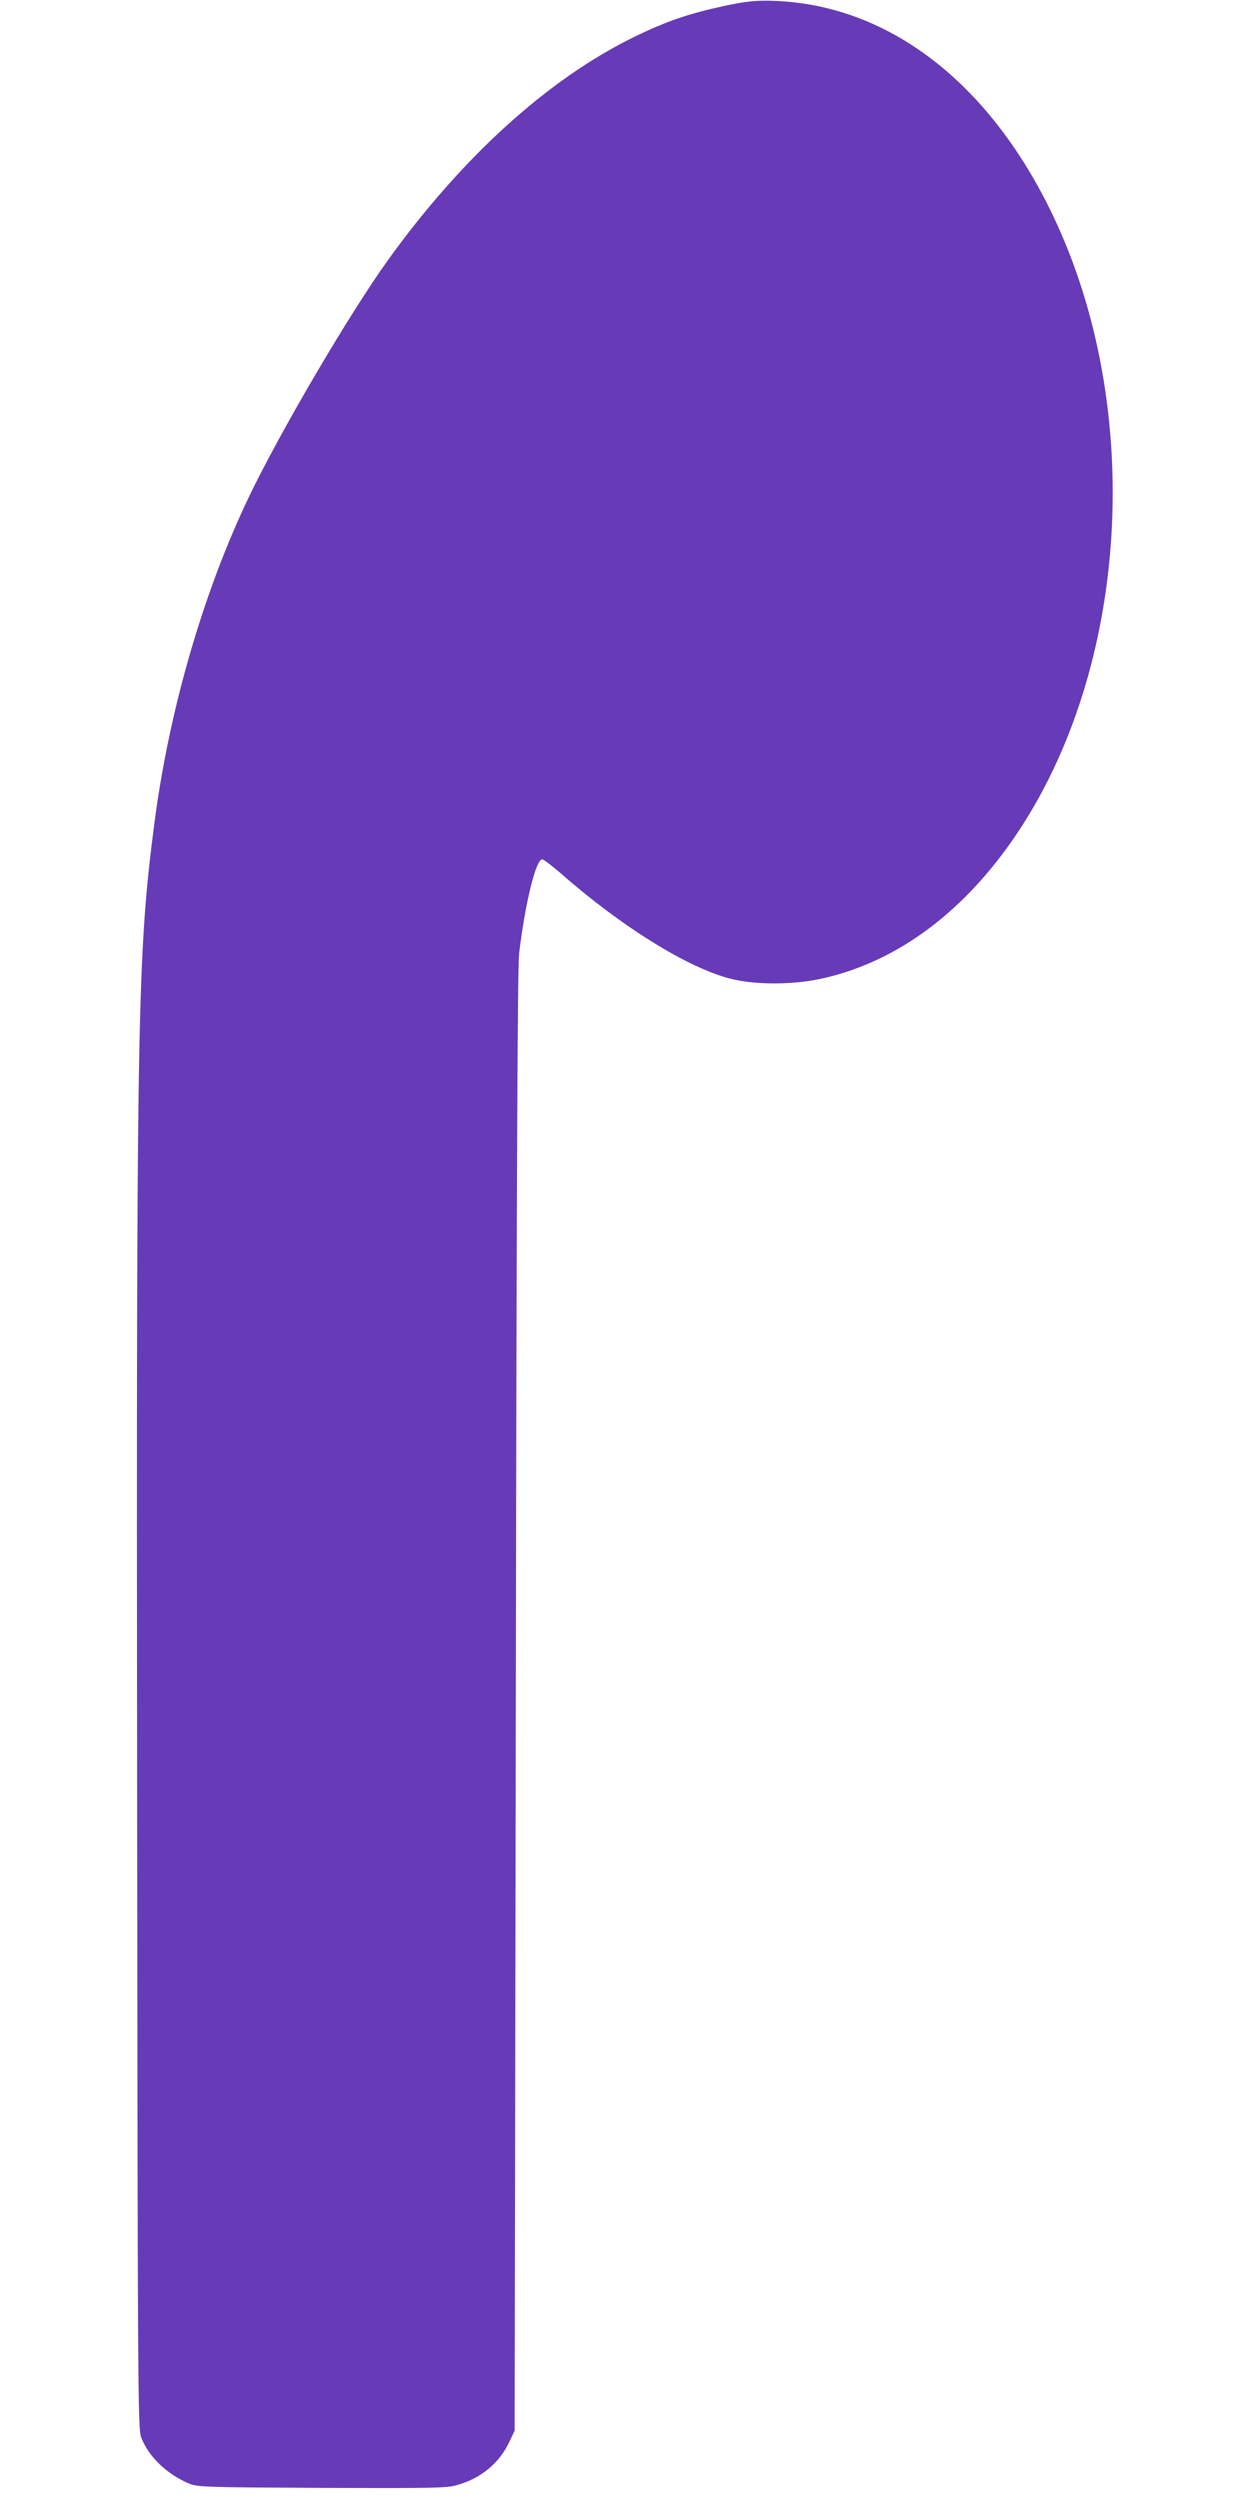 <?xml version="1.0" standalone="no"?>
<!DOCTYPE svg PUBLIC "-//W3C//DTD SVG 20010904//EN"
 "http://www.w3.org/TR/2001/REC-SVG-20010904/DTD/svg10.dtd">
<svg version="1.0" xmlns="http://www.w3.org/2000/svg"
 width="640pt" height="1280pt" viewBox="0 0 640 1280"
 preserveAspectRatio="xMidYMid meet">
<g transform="translate(0,1280) scale(0.1,-0.1)"
fill="#673ab7" stroke="none">
<path d="M3710 12770 c-186 -40 -301 -80 -465 -160 -439 -215 -880 -615 -1258
-1141 -196 -272 -553 -880 -713 -1214 -233 -487 -408 -1091 -483 -1666 -88
-674 -93 -976 -89 -4979 3 -3070 4 -3247 21 -3290 38 -99 132 -188 245 -236
45 -18 81 -19 681 -22 560 -2 640 -1 690 14 124 35 218 113 269 222 l27 57 6
3735 c4 2750 9 3760 17 3830 32 262 86 480 118 480 7 0 48 -31 91 -68 314
-276 653 -487 873 -543 124 -32 316 -32 460 -1 396 85 749 350 1022 767 573
875 635 2213 146 3189 -329 658 -841 1037 -1418 1052 -85 2 -131 -3 -240 -26z"/>
</g>
</svg>
